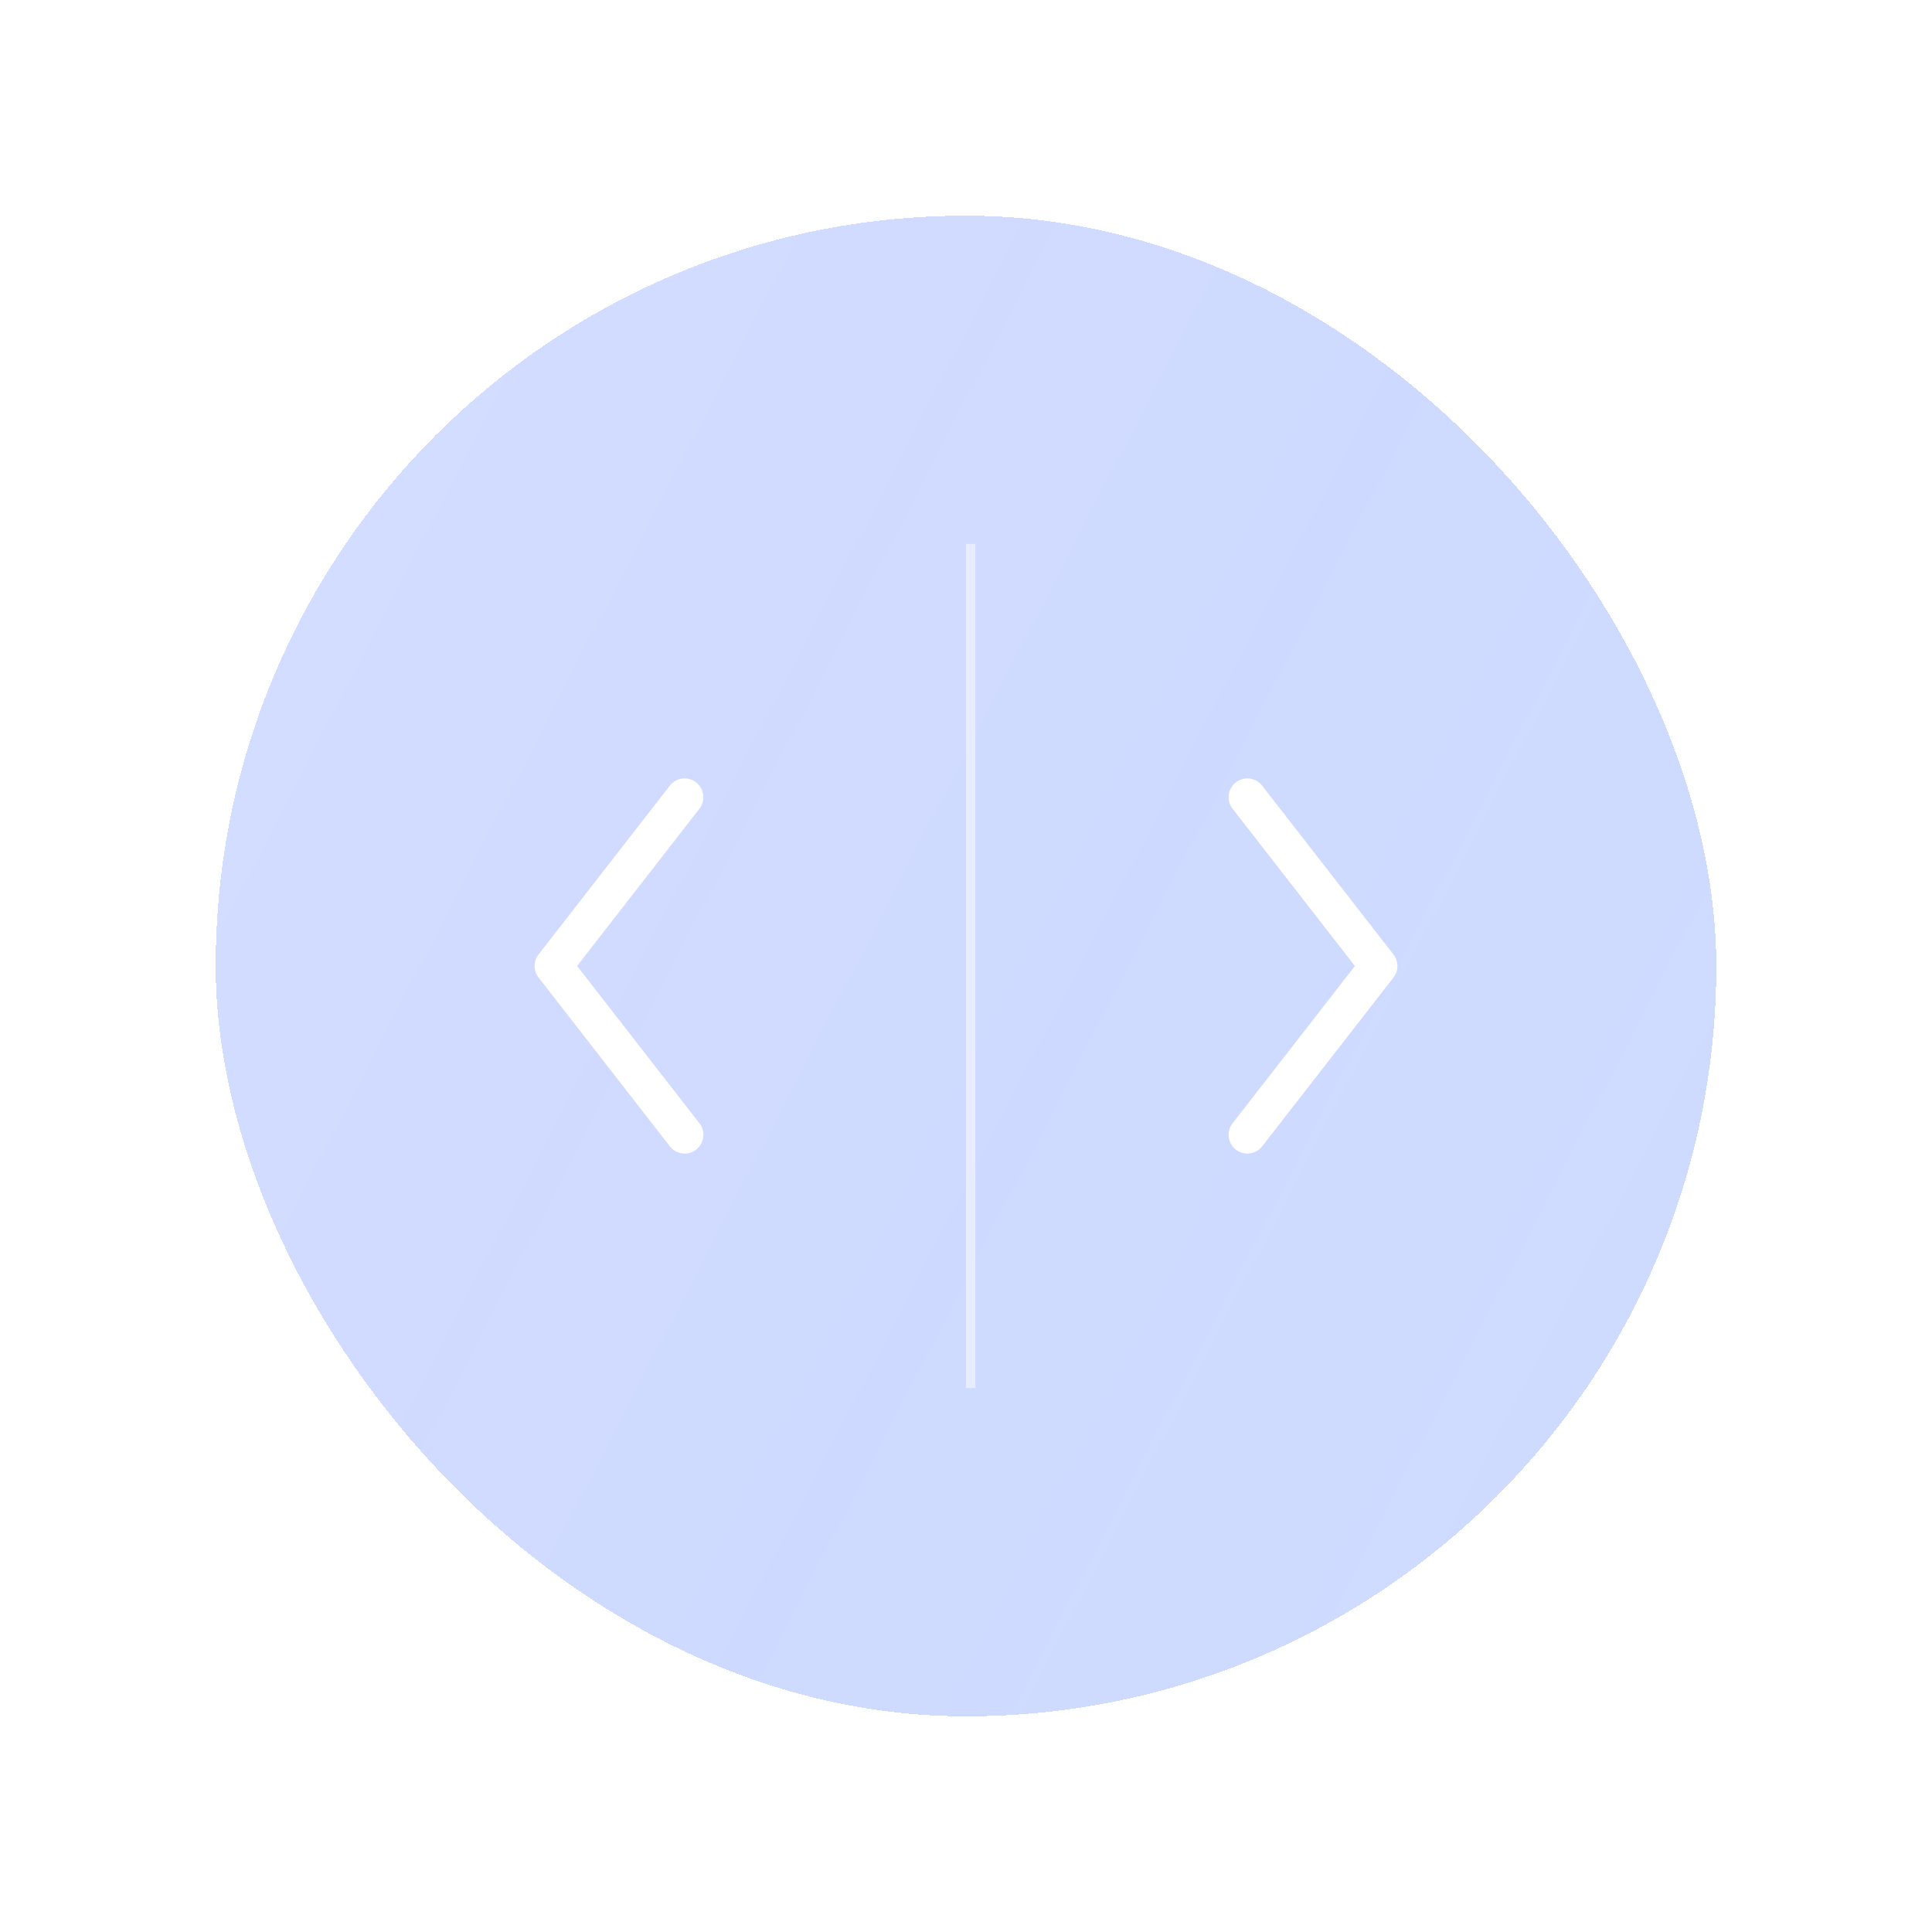 <?xml version="1.0" encoding="UTF-8"?> <svg xmlns="http://www.w3.org/2000/svg" width="206" height="206" viewBox="0 0 206 206" fill="none"><g filter="url(#filter0_bd_191_1138)"><rect x="23" y="23" width="160" height="160" rx="80" fill="url(#paint0_linear_191_1138)" fill-opacity="0.3" shape-rendering="crispEdges"></rect><path d="M73 121L59 103L73 85" stroke="white" stroke-width="4" stroke-linecap="round" stroke-linejoin="round"></path><line opacity="0.5" x1="103.5" y1="58" x2="103.5" y2="148" stroke="white"></line><path d="M133 121L147 103L133 85" stroke="white" stroke-width="4" stroke-linecap="round" stroke-linejoin="round"></path></g><defs><filter id="filter0_bd_191_1138" x="0.9" y="0.9" width="204.2" height="204.2" filterUnits="userSpaceOnUse" color-interpolation-filters="sRGB"><feFlood flood-opacity="0" result="BackgroundImageFix"></feFlood><feGaussianBlur in="BackgroundImageFix" stdDeviation="7.5"></feGaussianBlur><feComposite in2="SourceAlpha" operator="in" result="effect1_backgroundBlur_191_1138"></feComposite><feColorMatrix in="SourceAlpha" type="matrix" values="0 0 0 0 0 0 0 0 0 0 0 0 0 0 0 0 0 0 127 0" result="hardAlpha"></feColorMatrix><feOffset></feOffset><feGaussianBlur stdDeviation="11.05"></feGaussianBlur><feComposite in2="hardAlpha" operator="out"></feComposite><feColorMatrix type="matrix" values="0 0 0 0 0.376 0 0 0 0 0.376 0 0 0 0 0.404 0 0 0 0.2 0"></feColorMatrix><feBlend mode="normal" in2="effect1_backgroundBlur_191_1138" result="effect2_dropShadow_191_1138"></feBlend><feBlend mode="normal" in="SourceGraphic" in2="effect2_dropShadow_191_1138" result="shape"></feBlend></filter><linearGradient id="paint0_linear_191_1138" x1="40.122" y1="37.762" x2="212.821" y2="127.183" gradientUnits="userSpaceOnUse"><stop stop-color="#5A81FF" stop-opacity="0.9"></stop><stop offset="0.447" stop-color="#567DFF" stop-opacity="0.955"></stop><stop offset="1" stop-color="#4E78FF" stop-opacity="0.9"></stop></linearGradient></defs></svg> 